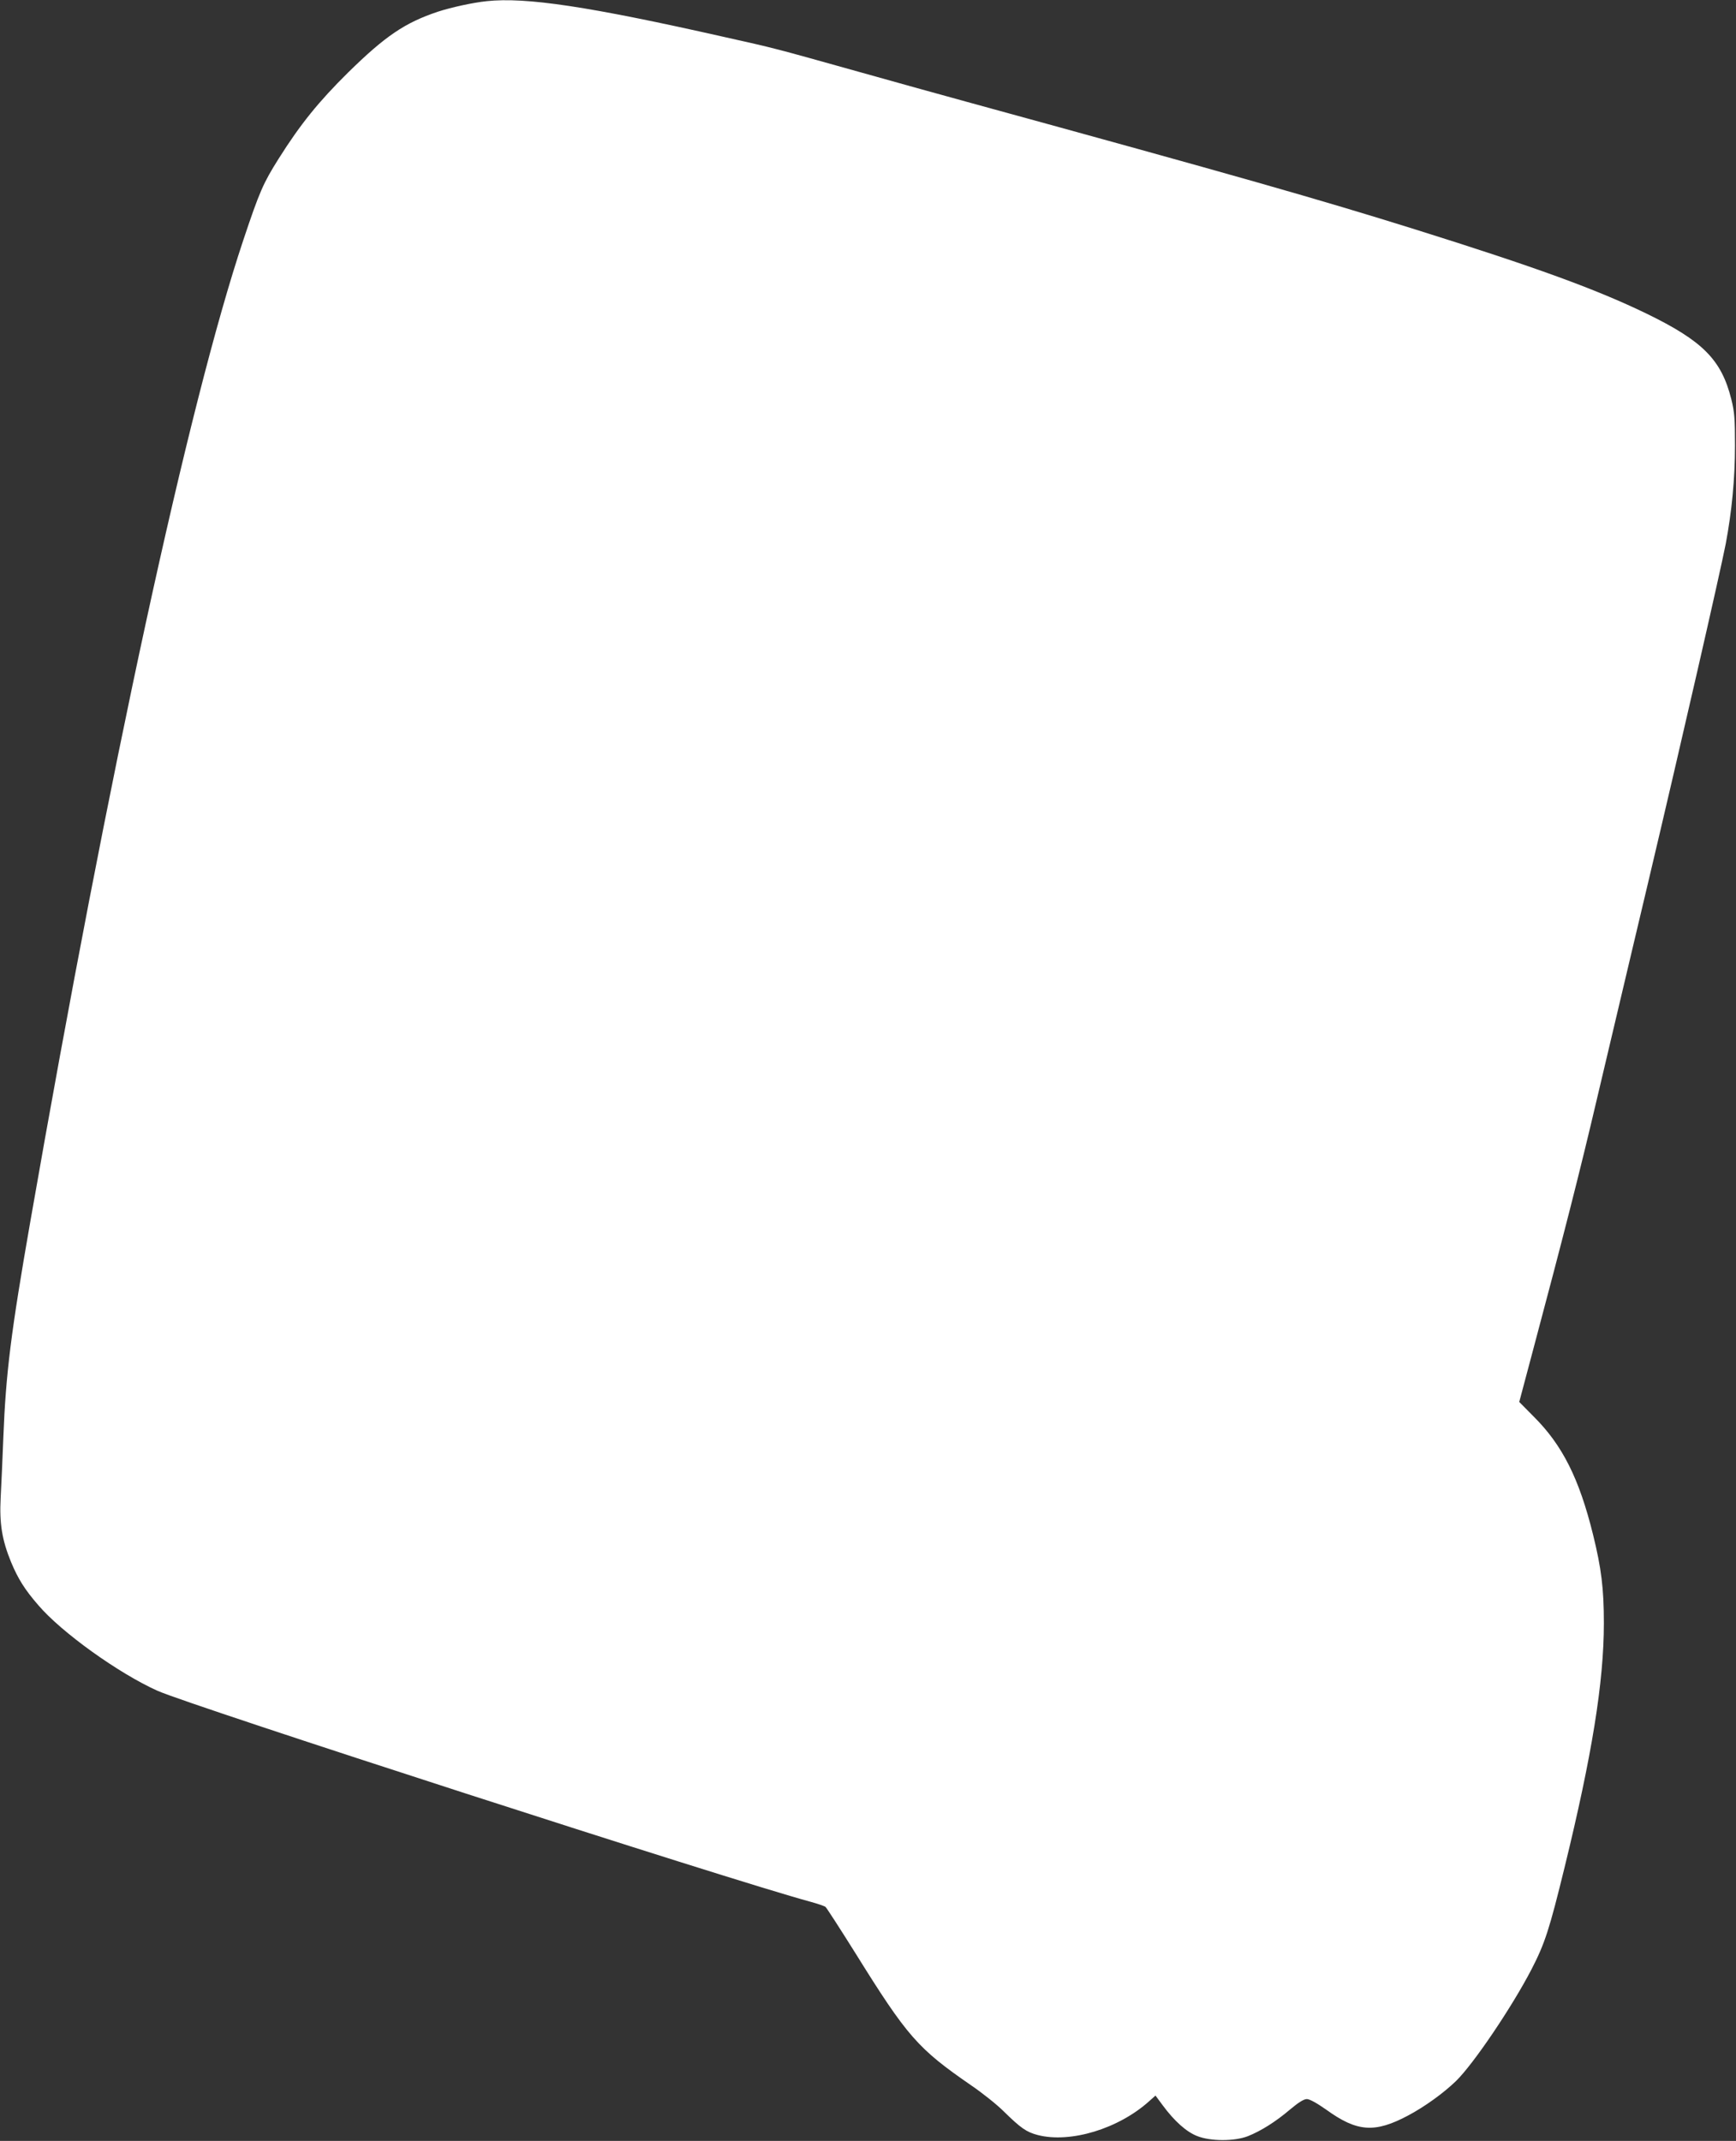 <?xml version="1.0" standalone="no"?>
<!DOCTYPE svg PUBLIC "-//W3C//DTD SVG 20010904//EN"
 "http://www.w3.org/TR/2001/REC-SVG-20010904/DTD/svg10.dtd">
<svg version="1.0" xmlns="http://www.w3.org/2000/svg"
 width="1038pt" height="1280pt" viewBox="0 0 1038 1280"
 preserveAspectRatio="xMidYMid meet">
<rect x="0" y="0" width="1038" height="1280" fill="#333333" stroke="none"/>
<g transform="translate(0,1280) scale(0.1,-0.1)"
fill="#ffffff" stroke="none">
<path d="M2910 12793 c-85 -9 -212 -37 -292 -63 -197 -66 -314 -145 -537 -364
-175 -173 -284 -307 -415 -515 -92 -146 -114 -196 -211 -486 -328 -982 -802
-3166 -1274 -5870 -115 -659 -146 -903 -161 -1289 -5 -127 -12 -289 -16 -361
-8 -154 8 -252 62 -384 42 -101 83 -166 163 -258 139 -163 481 -408 713 -512
200 -89 3416 -1129 3903 -1261 44 -12 85 -26 91 -31 6 -5 87 -130 179 -277
311 -500 373 -570 692 -790 66 -45 154 -115 194 -155 103 -101 136 -124 204
-142 195 -50 483 37 667 203 l37 33 43 -58 c70 -95 142 -159 206 -184 80 -32
223 -32 303 -1 78 31 166 86 253 160 50 42 82 62 100 62 17 0 60 -24 117 -64
184 -133 290 -140 489 -34 98 52 212 134 287 207 104 102 332 439 450 666 80
155 107 238 198 610 164 670 235 1109 235 1460 0 208 -15 328 -65 531 -83 335
-183 534 -355 705 l-86 87 78 293 c188 705 285 1085 388 1525 214 904 241
1021 305 1289 201 849 429 1846 464 2025 36 193 55 387 55 585 0 164 -3 202
-22 278 -59 236 -170 348 -507 512 -304 147 -661 277 -1385 504 -579 181
-1063 319 -2675 761 -143 39 -438 121 -655 182 -511 143 -491 138 -800 207
-811 183 -1185 239 -1420 214z"/>
</g>
</svg>
